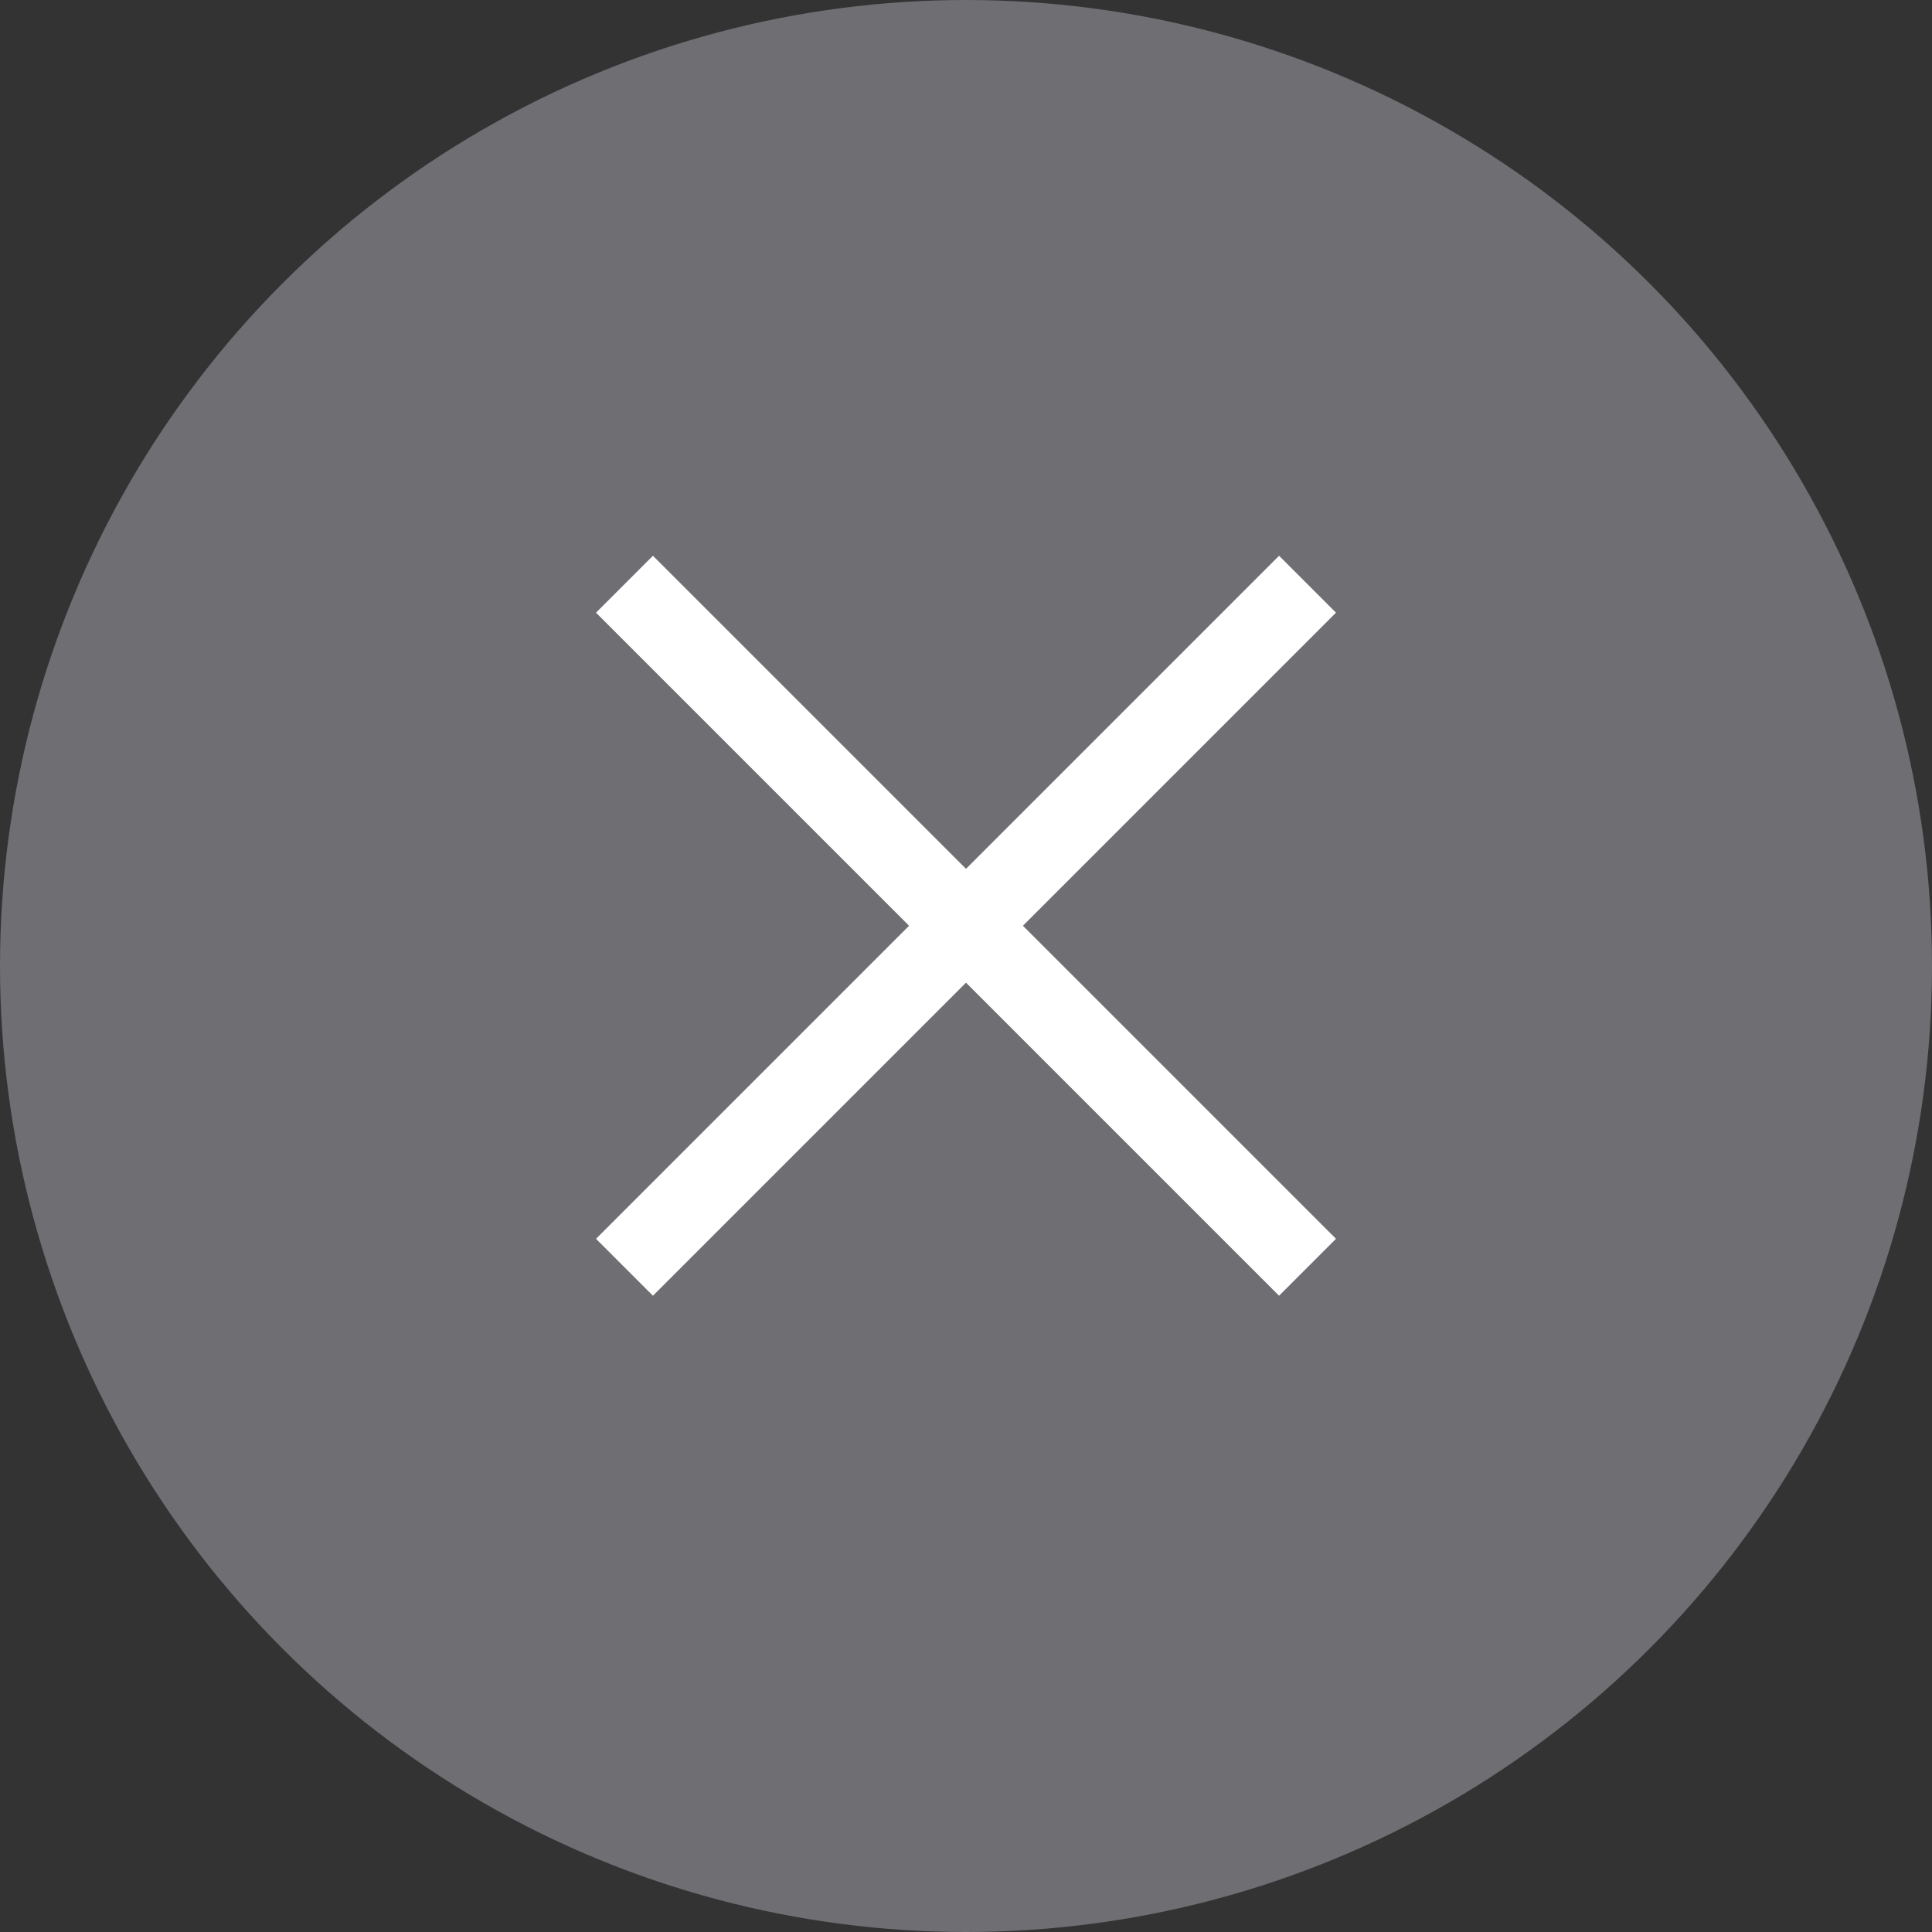 <?xml version="1.0" encoding="UTF-8"?>
<svg width="48px" height="48px" viewBox="0 0 48 48" version="1.1" xmlns="http://www.w3.org/2000/svg" xmlns:xlink="http://www.w3.org/1999/xlink">
    <rect x="0" y="0" width="48" height="48" fill="#333333" stroke="none"/>
    <!-- Generator: Sketch 63 (92445) - https://sketch.com -->
    <title>编组 3</title>
    <desc>Created with Sketch.</desc>
    <g id="S16Pro" stroke="none" stroke-width="1" fill="none" fill-rule="evenodd">
        <g id="画板" transform="translate(-127, -993)">
            <g id="编组-3" transform="translate(127, 993)">
                <circle id="椭圆形" fill="#6E6E73" cx="24" cy="24" r="24"></circle>
                <g id="编组" transform="translate(24, 23) rotate(-315) translate(-24, -23) translate(12, 11)" stroke="#FFFFFF" stroke-width="2">
                    <line x1="12" y1="1.82478477e-11" x2="12" y2="24" id="路径-9"></line>
                    <line x1="24" y1="12" x2="0" y2="12" id="路径-9备份"></line>
                </g>
            </g>
        </g>
    </g>
</svg>